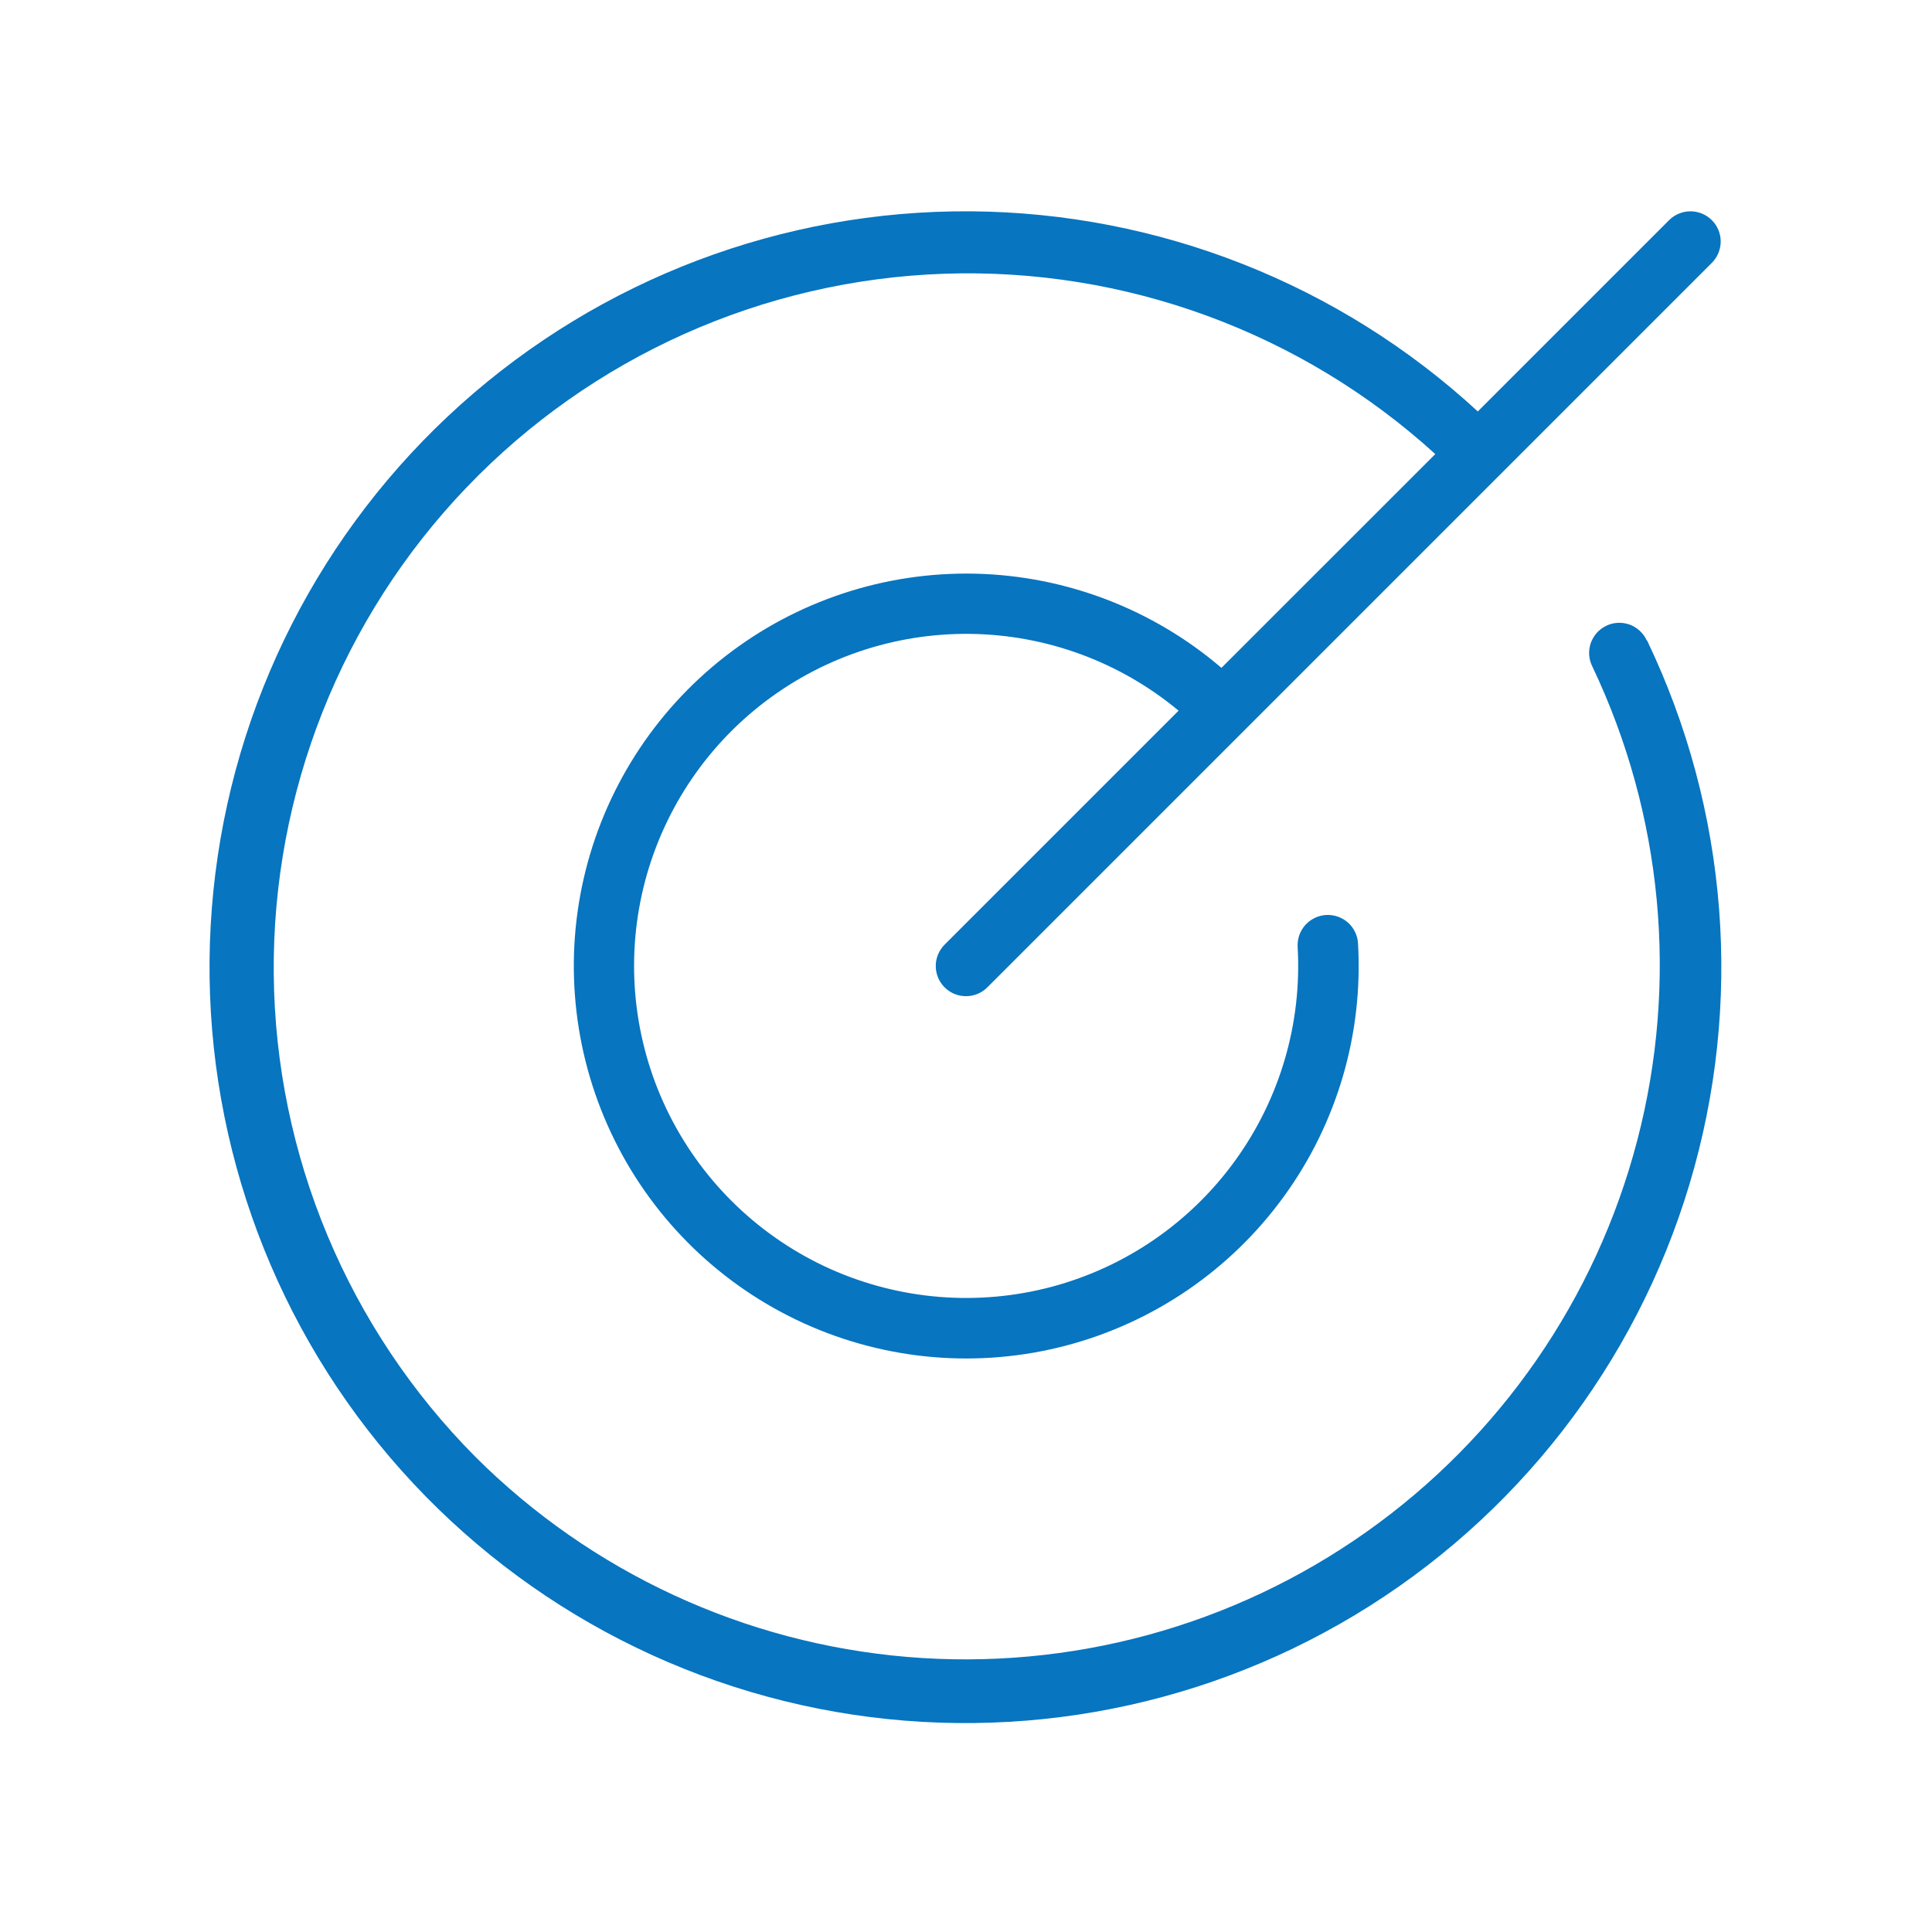 <?xml version="1.0" encoding="UTF-8"?>
<svg xmlns="http://www.w3.org/2000/svg" width="32" height="32" viewBox="0 0 32 32" fill="none">
  <path d="M27.282 10.611C28.628 13.421 28.878 16.631 27.983 19.615C27.089 22.599 25.114 25.143 22.444 26.749C19.775 28.354 16.602 28.907 13.547 28.299C10.492 27.691 7.773 25.966 5.921 23.46C4.07 20.955 3.219 17.849 3.535 14.75C3.851 11.65 5.312 8.78 7.631 6.7C9.95 4.62 12.961 3.479 16.076 3.5C19.191 3.522 22.187 4.703 24.477 6.815L27.646 3.646C27.692 3.6 27.747 3.563 27.808 3.538C27.869 3.513 27.934 3.5 28 3.5C28.065 3.5 28.13 3.513 28.191 3.538C28.252 3.563 28.307 3.6 28.353 3.646C28.4 3.693 28.437 3.748 28.462 3.809C28.487 3.869 28.5 3.934 28.5 4C28.5 4.066 28.487 4.131 28.462 4.191C28.437 4.252 28.4 4.307 28.353 4.354L16.353 16.354C16.26 16.448 16.132 16.5 16 16.5C15.867 16.5 15.74 16.448 15.646 16.354C15.552 16.26 15.499 16.133 15.499 16C15.499 15.867 15.552 15.74 15.646 15.646L19.521 11.771C18.549 10.962 17.328 10.513 16.064 10.499C14.8 10.485 13.569 10.907 12.579 11.694C11.589 12.481 10.901 13.585 10.63 14.82C10.359 16.055 10.522 17.346 11.091 18.475C11.661 19.604 12.601 20.502 13.755 21.019C14.91 21.535 16.206 21.638 17.428 21.311C18.649 20.983 19.72 20.245 20.46 19.22C21.201 18.195 21.566 16.946 21.493 15.684C21.49 15.618 21.499 15.552 21.52 15.49C21.542 15.428 21.576 15.371 21.619 15.322C21.663 15.273 21.716 15.233 21.776 15.204C21.835 15.175 21.899 15.159 21.965 15.155C22.03 15.151 22.096 15.161 22.158 15.182C22.22 15.204 22.277 15.237 22.327 15.281C22.376 15.325 22.416 15.378 22.444 15.437C22.473 15.496 22.49 15.561 22.493 15.626C22.58 17.122 22.147 18.602 21.267 19.815C20.388 21.028 19.117 21.9 17.669 22.284C16.22 22.668 14.684 22.539 13.319 21.92C11.955 21.301 10.846 20.23 10.181 18.888C9.515 17.545 9.334 16.014 9.667 14.554C10.001 13.093 10.829 11.792 12.011 10.872C13.193 9.951 14.657 9.468 16.155 9.502C17.653 9.537 19.093 10.088 20.231 11.062L23.773 7.521C21.555 5.503 18.635 4.431 15.637 4.534C12.639 4.638 9.8 5.908 7.726 8.075C5.652 10.242 4.507 13.134 4.534 16.134C4.562 19.133 5.761 22.003 7.875 24.131C9.794 26.044 12.328 27.217 15.028 27.444C17.728 27.671 20.422 26.937 22.634 25.372C24.846 23.807 26.434 21.511 27.118 18.889C27.803 16.267 27.539 13.488 26.375 11.041C26.345 10.982 26.327 10.917 26.322 10.85C26.317 10.784 26.326 10.717 26.347 10.654C26.369 10.591 26.403 10.533 26.447 10.483C26.492 10.433 26.545 10.393 26.606 10.364C26.666 10.335 26.731 10.319 26.798 10.316C26.864 10.313 26.931 10.323 26.994 10.346C27.056 10.369 27.113 10.405 27.162 10.45C27.211 10.496 27.25 10.55 27.277 10.611H27.282Z" fill="#0775C0"></path>
</svg>
